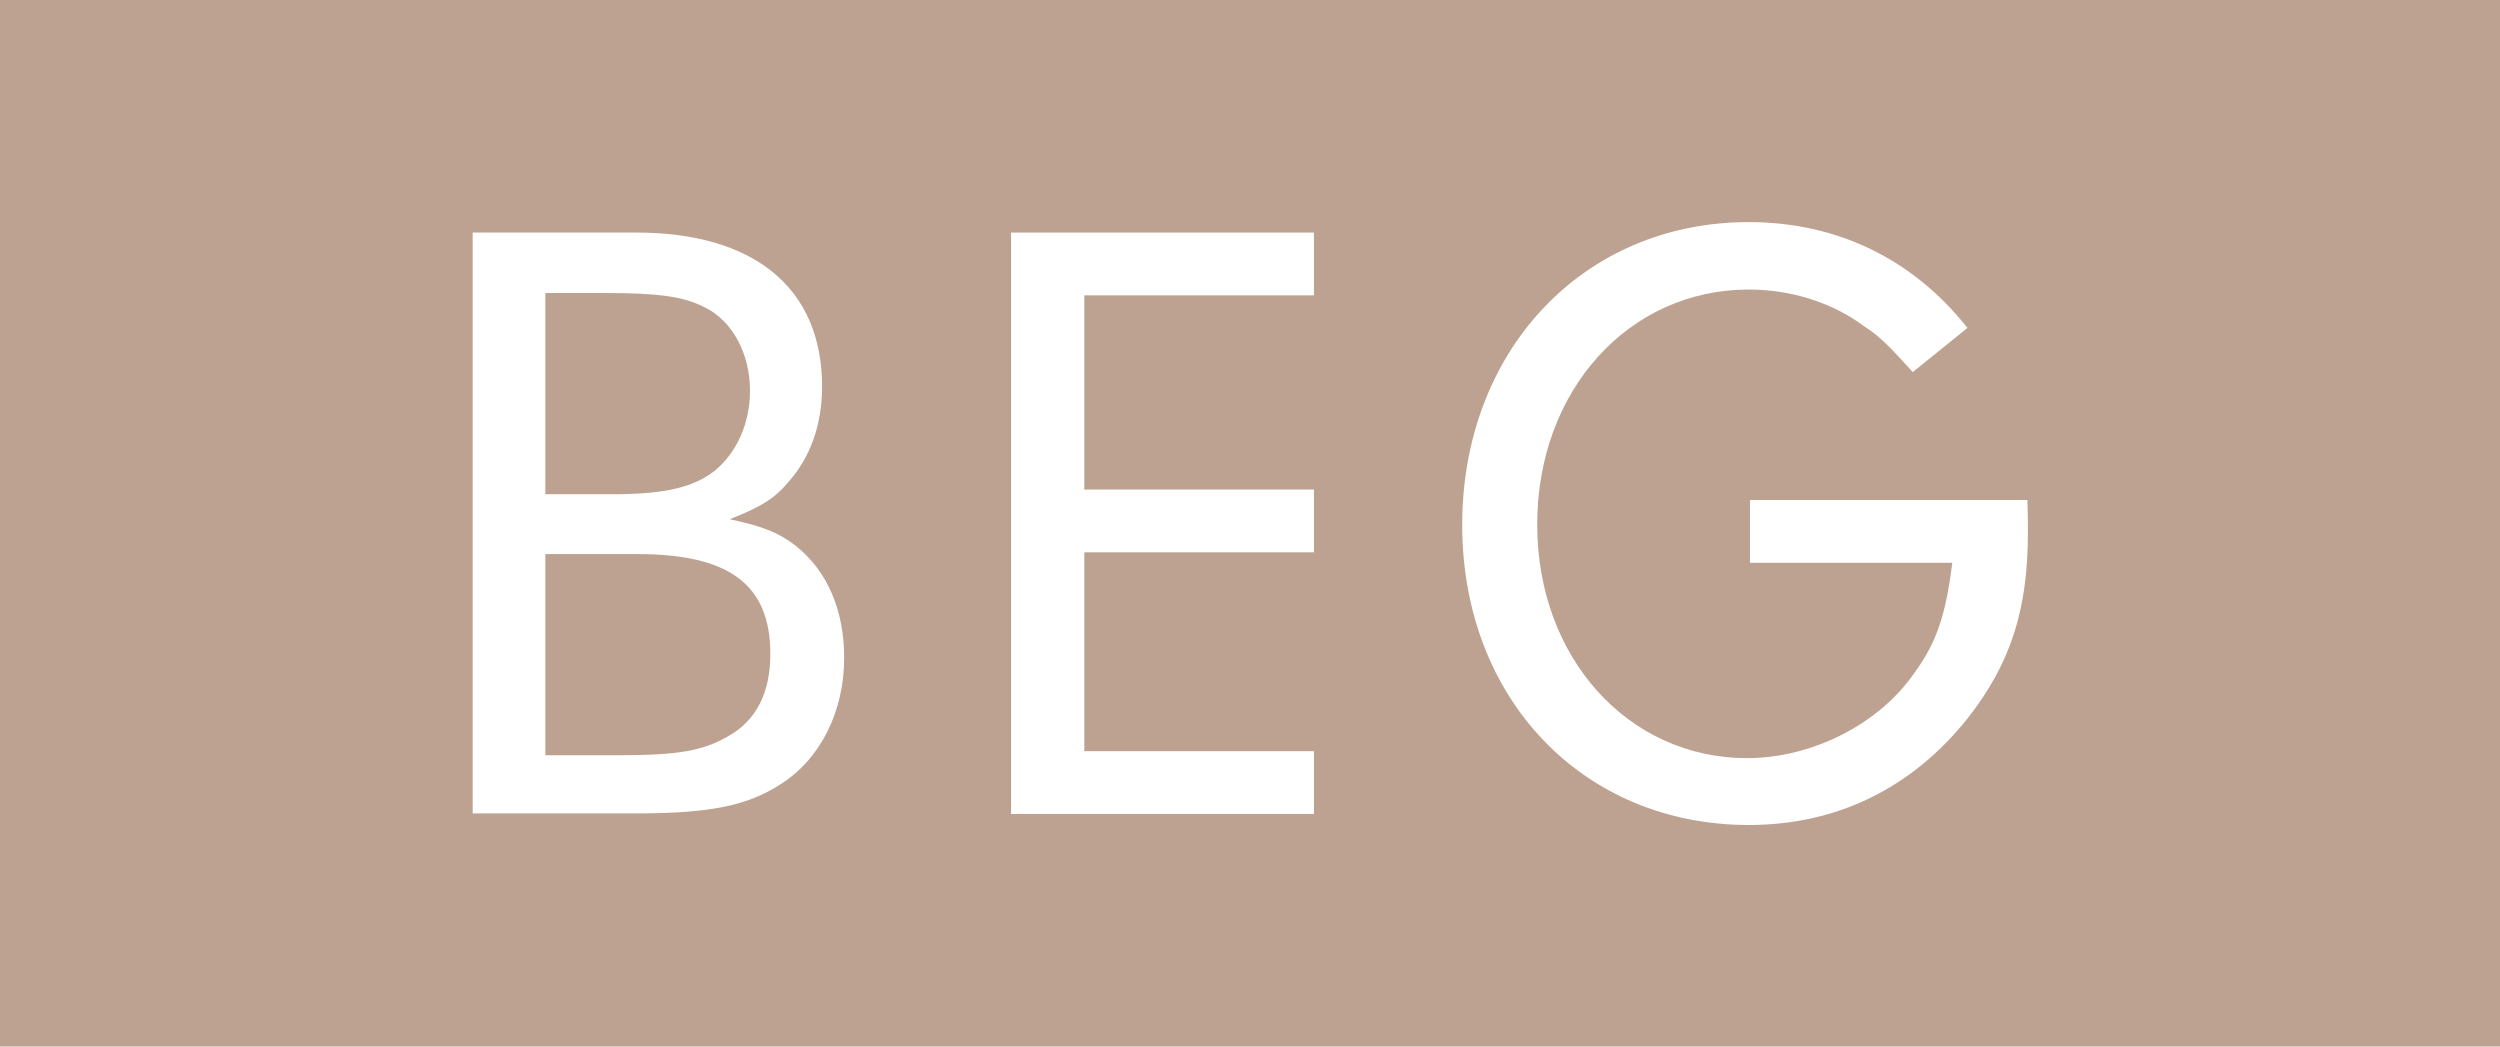 <?xml version="1.0" encoding="UTF-8"?>
<svg id="_レイヤー_2" data-name="レイヤー 2" xmlns="http://www.w3.org/2000/svg" viewBox="0 0 43 18">
  <defs>
    <style>
      .cls-1 {
        fill: #bda291;
      }

      .cls-1, .cls-2 {
        stroke-width: 0px;
      }

      .cls-2 {
        fill: #fff;
      }
    </style>
  </defs>
  <g id="txt">
    <g>
      <rect class="cls-1" width="43" height="18"/>
      <g>
        <path class="cls-2" d="m10.94,4c2.04,0,3.2.96,3.2,2.65,0,.65-.2,1.21-.57,1.63-.24.29-.48.44-1.02.65.55.12.83.22,1.14.46.54.43.83,1.11.83,1.92,0,.93-.41,1.74-1.08,2.17-.58.38-1.23.51-2.49.51h-2.82V4h2.82Zm-1.56,4.5h1.28c.79-.01,1.27-.12,1.63-.4.39-.32.61-.83.61-1.38,0-.65-.31-1.21-.79-1.44-.36-.18-.78-.24-1.69-.24h-1.04v3.46Zm0,4.49h1.26c1.05,0,1.46-.08,1.89-.33.48-.27.72-.75.72-1.41,0-1.2-.71-1.72-2.29-1.72h-1.58v3.46Z"/>
        <path class="cls-2" d="m18.65,8.42h3.95v1.08h-3.95v3.42h3.95v1.08h-5.21V4h5.21v1.08h-3.95v3.34Z"/>
        <path class="cls-2" d="m34.87,8.59c.01.21.01.48.01.57,0,1.33-.3,2.26-1.04,3.2-.96,1.2-2.25,1.83-3.76,1.83-2.85,0-4.93-2.17-4.93-5.16s2.07-5.21,4.93-5.21c1.51,0,2.82.63,3.76,1.82l-.94.76c-.39-.43-.57-.62-.84-.79-.55-.41-1.26-.63-1.98-.63-2.07,0-3.64,1.74-3.64,4.04s1.57,4.02,3.61,4.02c1.11,0,2.27-.58,2.88-1.47.39-.53.54-1.02.65-1.89h-3.48v-1.08h4.77Z"/>
      </g>
    </g>
  </g>
</svg>